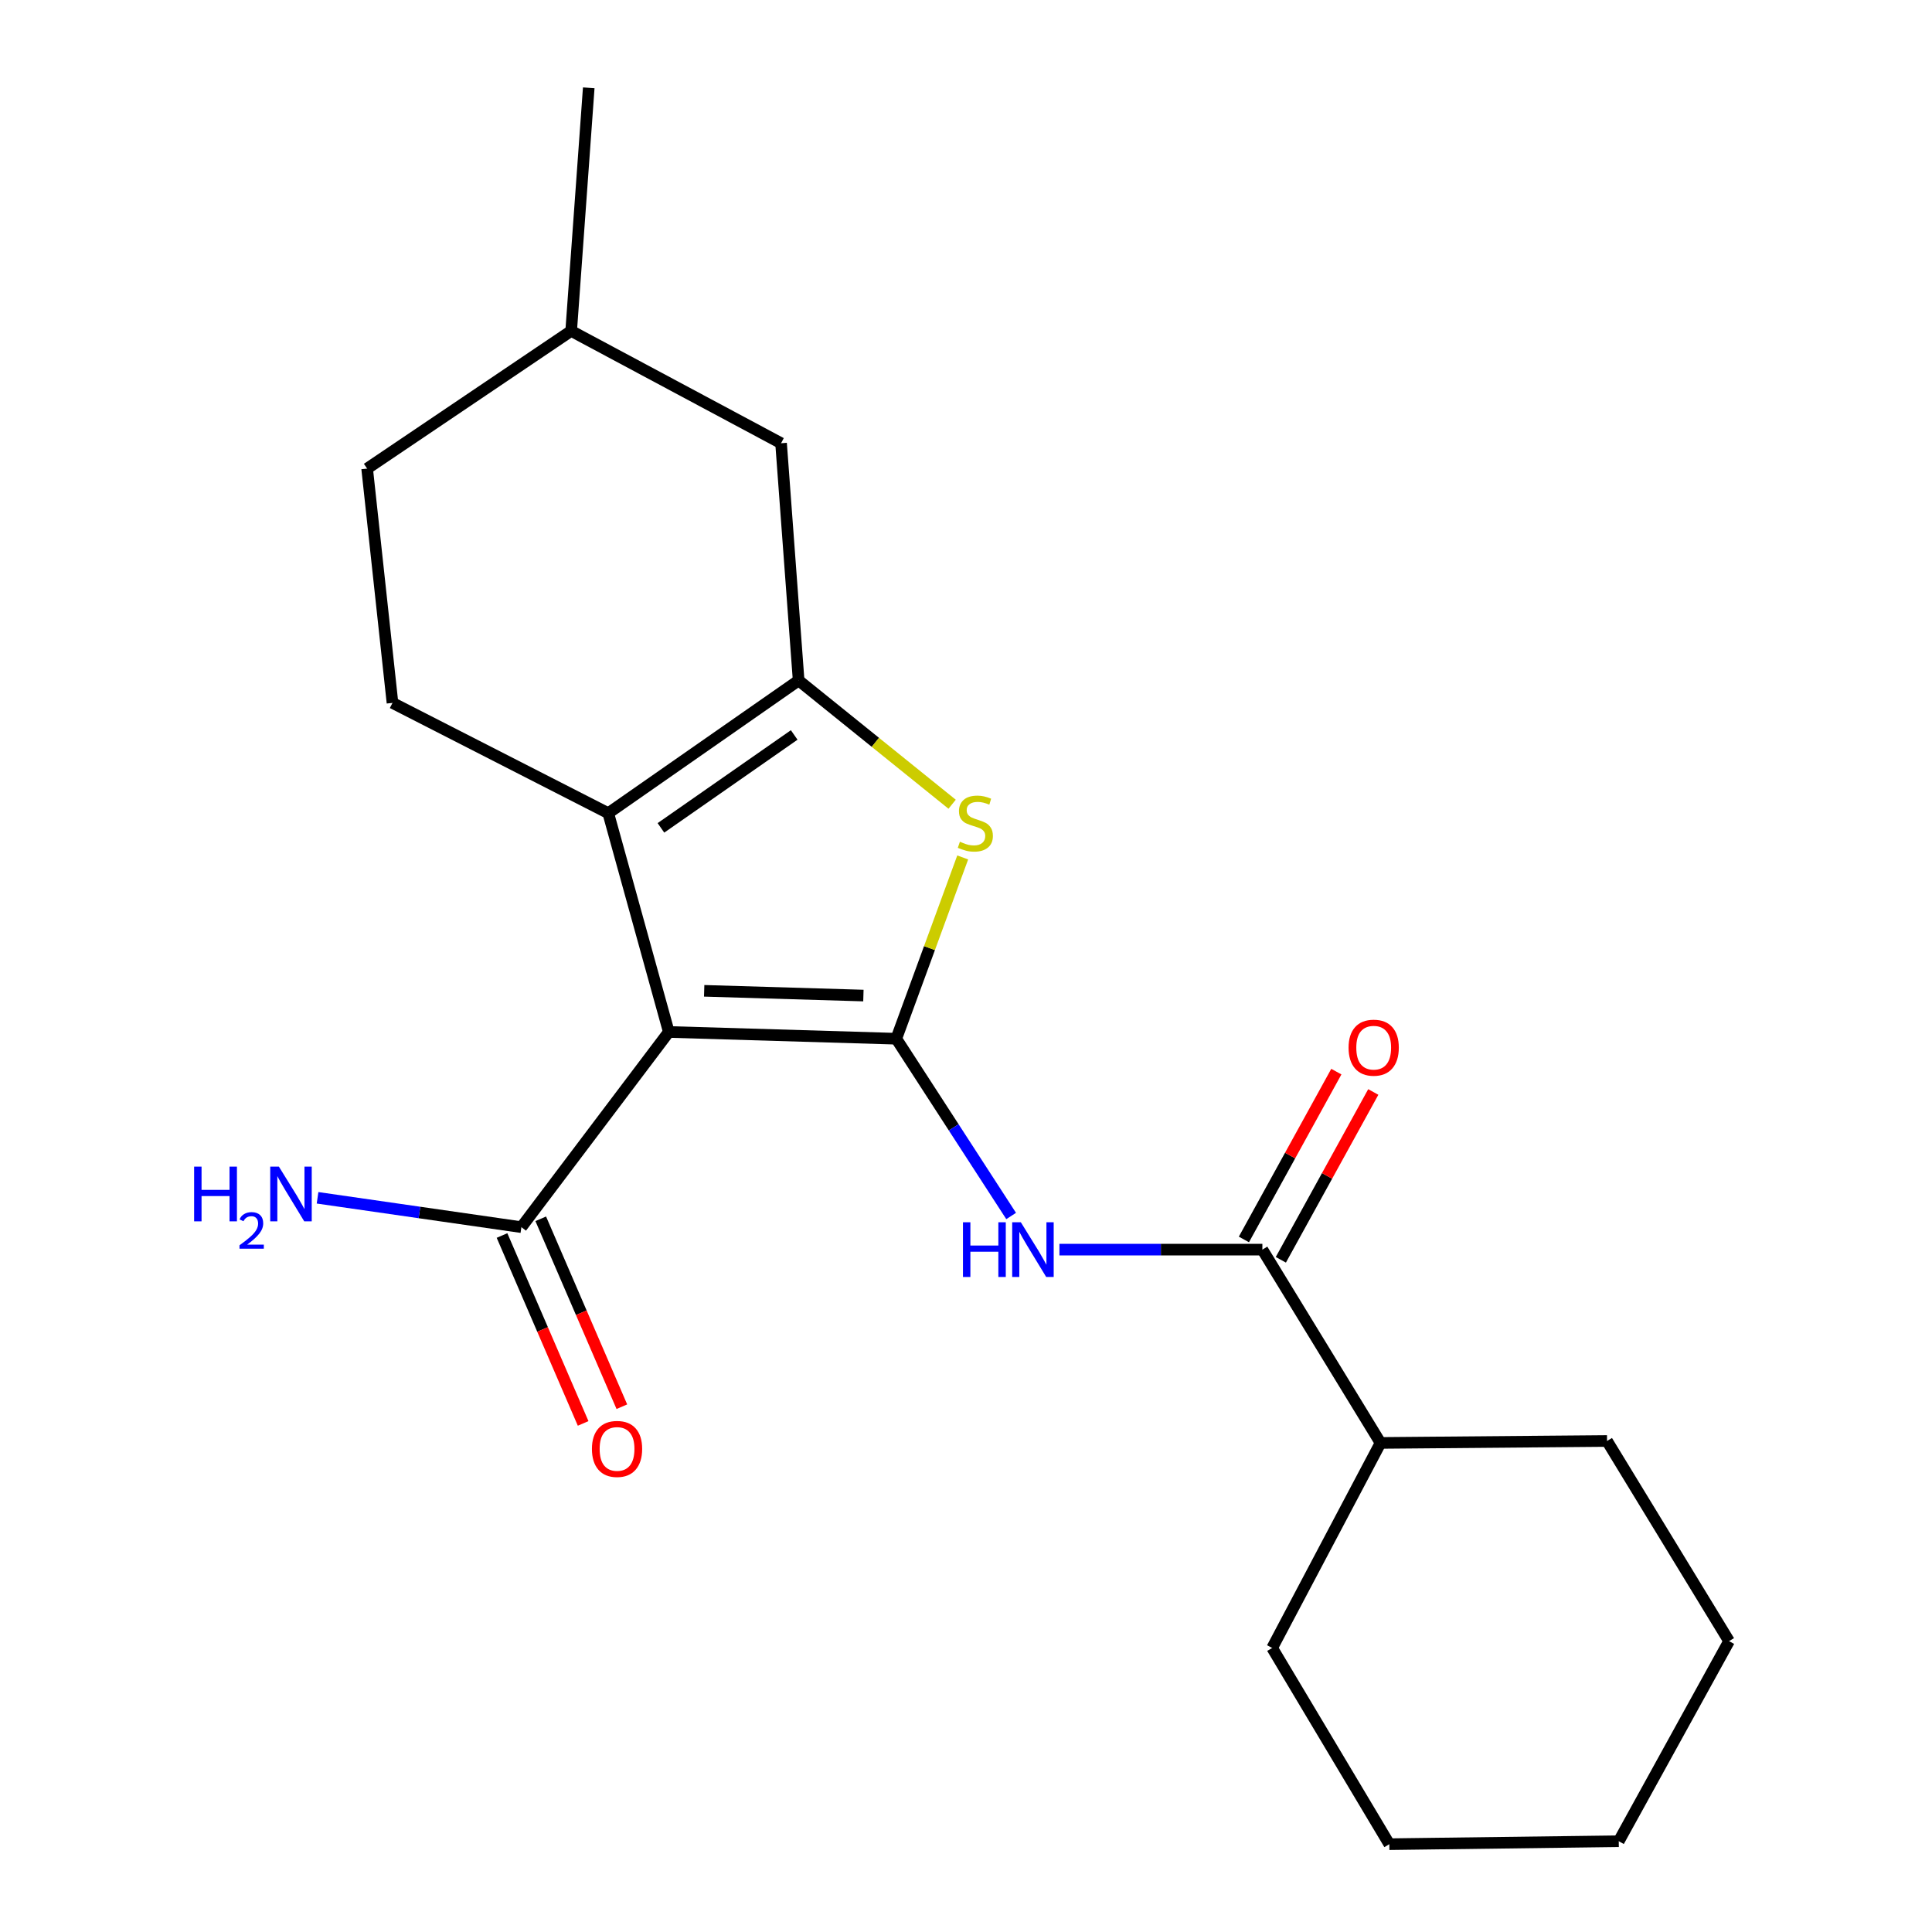 <?xml version='1.0' encoding='iso-8859-1'?>
<svg version='1.1' baseProfile='full'
              xmlns='http://www.w3.org/2000/svg'
                      xmlns:rdkit='http://www.rdkit.org/xml'
                      xmlns:xlink='http://www.w3.org/1999/xlink'
                  xml:space='preserve'
width='1000px' height='1000px' viewBox='0 0 1000 1000'>
<!-- END OF HEADER -->
<rect style='opacity:1.0;fill:#FFFFFF;stroke:none' width='1000' height='1000' x='0' y='0'> </rect>
<path class='bond-0' d='M 463.908,537.644 L 346.172,534.139' style='fill:none;fill-rule:evenodd;stroke:#000000;stroke-width:6px;stroke-linecap:butt;stroke-linejoin:miter;stroke-opacity:1' />
<path class='bond-0' d='M 446.897,515.298 L 364.482,512.845' style='fill:none;fill-rule:evenodd;stroke:#000000;stroke-width:6px;stroke-linecap:butt;stroke-linejoin:miter;stroke-opacity:1' />
<path class='bond-3' d='M 463.908,537.644 L 481.102,490.729' style='fill:none;fill-rule:evenodd;stroke:#000000;stroke-width:6px;stroke-linecap:butt;stroke-linejoin:miter;stroke-opacity:1' />
<path class='bond-3' d='M 481.102,490.729 L 498.295,443.814' style='fill:none;fill-rule:evenodd;stroke:#CCCC00;stroke-width:6px;stroke-linecap:butt;stroke-linejoin:miter;stroke-opacity:1' />
<path class='bond-4' d='M 463.908,537.644 L 493.636,583.519' style='fill:none;fill-rule:evenodd;stroke:#000000;stroke-width:6px;stroke-linecap:butt;stroke-linejoin:miter;stroke-opacity:1' />
<path class='bond-4' d='M 493.636,583.519 L 523.365,629.394' style='fill:none;fill-rule:evenodd;stroke:#0000FF;stroke-width:6px;stroke-linecap:butt;stroke-linejoin:miter;stroke-opacity:1' />
<path class='bond-1' d='M 346.172,534.139 L 314.834,420.903' style='fill:none;fill-rule:evenodd;stroke:#000000;stroke-width:6px;stroke-linecap:butt;stroke-linejoin:miter;stroke-opacity:1' />
<path class='bond-6' d='M 346.172,534.139 L 269.865,635.175' style='fill:none;fill-rule:evenodd;stroke:#000000;stroke-width:6px;stroke-linecap:butt;stroke-linejoin:miter;stroke-opacity:1' />
<path class='bond-7' d='M 314.834,420.903 L 203.15,363.818' style='fill:none;fill-rule:evenodd;stroke:#000000;stroke-width:6px;stroke-linecap:butt;stroke-linejoin:miter;stroke-opacity:1' />
<path class='bond-21' d='M 314.834,420.903 L 413.372,352.2' style='fill:none;fill-rule:evenodd;stroke:#000000;stroke-width:6px;stroke-linecap:butt;stroke-linejoin:miter;stroke-opacity:1' />
<path class='bond-21' d='M 342.1,428.505 L 411.076,380.412' style='fill:none;fill-rule:evenodd;stroke:#000000;stroke-width:6px;stroke-linecap:butt;stroke-linejoin:miter;stroke-opacity:1' />
<path class='bond-2' d='M 413.372,352.2 L 453.096,384.235' style='fill:none;fill-rule:evenodd;stroke:#000000;stroke-width:6px;stroke-linecap:butt;stroke-linejoin:miter;stroke-opacity:1' />
<path class='bond-2' d='M 453.096,384.235 L 492.821,416.269' style='fill:none;fill-rule:evenodd;stroke:#CCCC00;stroke-width:6px;stroke-linecap:butt;stroke-linejoin:miter;stroke-opacity:1' />
<path class='bond-8' d='M 413.372,352.2 L 404.276,229.407' style='fill:none;fill-rule:evenodd;stroke:#000000;stroke-width:6px;stroke-linecap:butt;stroke-linejoin:miter;stroke-opacity:1' />
<path class='bond-5' d='M 548.357,646.806 L 600.88,646.806' style='fill:none;fill-rule:evenodd;stroke:#0000FF;stroke-width:6px;stroke-linecap:butt;stroke-linejoin:miter;stroke-opacity:1' />
<path class='bond-5' d='M 600.88,646.806 L 653.403,646.806' style='fill:none;fill-rule:evenodd;stroke:#000000;stroke-width:6px;stroke-linecap:butt;stroke-linejoin:miter;stroke-opacity:1' />
<path class='bond-9' d='M 662.963,652.071 L 686.886,608.638' style='fill:none;fill-rule:evenodd;stroke:#000000;stroke-width:6px;stroke-linecap:butt;stroke-linejoin:miter;stroke-opacity:1' />
<path class='bond-9' d='M 686.886,608.638 L 710.808,565.204' style='fill:none;fill-rule:evenodd;stroke:#FF0000;stroke-width:6px;stroke-linecap:butt;stroke-linejoin:miter;stroke-opacity:1' />
<path class='bond-9' d='M 643.842,641.54 L 667.764,598.106' style='fill:none;fill-rule:evenodd;stroke:#000000;stroke-width:6px;stroke-linecap:butt;stroke-linejoin:miter;stroke-opacity:1' />
<path class='bond-9' d='M 667.764,598.106 L 691.687,554.672' style='fill:none;fill-rule:evenodd;stroke:#FF0000;stroke-width:6px;stroke-linecap:butt;stroke-linejoin:miter;stroke-opacity:1' />
<path class='bond-11' d='M 653.403,646.806 L 714.563,746.859' style='fill:none;fill-rule:evenodd;stroke:#000000;stroke-width:6px;stroke-linecap:butt;stroke-linejoin:miter;stroke-opacity:1' />
<path class='bond-10' d='M 259.844,639.501 L 280.837,688.131' style='fill:none;fill-rule:evenodd;stroke:#000000;stroke-width:6px;stroke-linecap:butt;stroke-linejoin:miter;stroke-opacity:1' />
<path class='bond-10' d='M 280.837,688.131 L 301.831,736.761' style='fill:none;fill-rule:evenodd;stroke:#FF0000;stroke-width:6px;stroke-linecap:butt;stroke-linejoin:miter;stroke-opacity:1' />
<path class='bond-10' d='M 279.886,630.849 L 300.879,679.479' style='fill:none;fill-rule:evenodd;stroke:#000000;stroke-width:6px;stroke-linecap:butt;stroke-linejoin:miter;stroke-opacity:1' />
<path class='bond-10' d='M 300.879,679.479 L 321.873,728.109' style='fill:none;fill-rule:evenodd;stroke:#FF0000;stroke-width:6px;stroke-linecap:butt;stroke-linejoin:miter;stroke-opacity:1' />
<path class='bond-12' d='M 269.865,635.175 L 217.115,627.579' style='fill:none;fill-rule:evenodd;stroke:#000000;stroke-width:6px;stroke-linecap:butt;stroke-linejoin:miter;stroke-opacity:1' />
<path class='bond-12' d='M 217.115,627.579 L 164.365,619.983' style='fill:none;fill-rule:evenodd;stroke:#0000FF;stroke-width:6px;stroke-linecap:butt;stroke-linejoin:miter;stroke-opacity:1' />
<path class='bond-13' d='M 203.15,363.818 L 190.028,242.541' style='fill:none;fill-rule:evenodd;stroke:#000000;stroke-width:6px;stroke-linecap:butt;stroke-linejoin:miter;stroke-opacity:1' />
<path class='bond-14' d='M 404.276,229.407 L 295.636,171.279' style='fill:none;fill-rule:evenodd;stroke:#000000;stroke-width:6px;stroke-linecap:butt;stroke-linejoin:miter;stroke-opacity:1' />
<path class='bond-15' d='M 714.563,746.859 L 658.472,852.976' style='fill:none;fill-rule:evenodd;stroke:#000000;stroke-width:6px;stroke-linecap:butt;stroke-linejoin:miter;stroke-opacity:1' />
<path class='bond-16' d='M 714.563,746.859 L 831.801,745.852' style='fill:none;fill-rule:evenodd;stroke:#000000;stroke-width:6px;stroke-linecap:butt;stroke-linejoin:miter;stroke-opacity:1' />
<path class='bond-22' d='M 190.028,242.541 L 295.636,171.279' style='fill:none;fill-rule:evenodd;stroke:#000000;stroke-width:6px;stroke-linecap:butt;stroke-linejoin:miter;stroke-opacity:1' />
<path class='bond-17' d='M 295.636,171.279 L 304.732,45.455' style='fill:none;fill-rule:evenodd;stroke:#000000;stroke-width:6px;stroke-linecap:butt;stroke-linejoin:miter;stroke-opacity:1' />
<path class='bond-19' d='M 658.472,852.976 L 719.111,954.545' style='fill:none;fill-rule:evenodd;stroke:#000000;stroke-width:6px;stroke-linecap:butt;stroke-linejoin:miter;stroke-opacity:1' />
<path class='bond-18' d='M 831.801,745.852 L 894.962,849.447' style='fill:none;fill-rule:evenodd;stroke:#000000;stroke-width:6px;stroke-linecap:butt;stroke-linejoin:miter;stroke-opacity:1' />
<path class='bond-20' d='M 894.962,849.447 L 837.865,953.017' style='fill:none;fill-rule:evenodd;stroke:#000000;stroke-width:6px;stroke-linecap:butt;stroke-linejoin:miter;stroke-opacity:1' />
<path class='bond-23' d='M 719.111,954.545 L 837.865,953.017' style='fill:none;fill-rule:evenodd;stroke:#000000;stroke-width:6px;stroke-linecap:butt;stroke-linejoin:miter;stroke-opacity:1' />
<path  class='atom-4' d='M 496.839 435.681
Q 497.159 435.801, 498.479 436.361
Q 499.799 436.921, 501.239 437.281
Q 502.719 437.601, 504.159 437.601
Q 506.839 437.601, 508.399 436.321
Q 509.959 435.001, 509.959 432.721
Q 509.959 431.161, 509.159 430.201
Q 508.399 429.241, 507.199 428.721
Q 505.999 428.201, 503.999 427.601
Q 501.479 426.841, 499.959 426.121
Q 498.479 425.401, 497.399 423.881
Q 496.359 422.361, 496.359 419.801
Q 496.359 416.241, 498.759 414.041
Q 501.199 411.841, 505.999 411.841
Q 509.279 411.841, 512.999 413.401
L 512.079 416.481
Q 508.679 415.081, 506.119 415.081
Q 503.359 415.081, 501.839 416.241
Q 500.319 417.361, 500.359 419.321
Q 500.359 420.841, 501.119 421.761
Q 501.919 422.681, 503.039 423.201
Q 504.199 423.721, 506.119 424.321
Q 508.679 425.121, 510.199 425.921
Q 511.719 426.721, 512.799 428.361
Q 513.919 429.961, 513.919 432.721
Q 513.919 436.641, 511.279 438.761
Q 508.679 440.841, 504.319 440.841
Q 501.799 440.841, 499.879 440.281
Q 497.999 439.761, 495.759 438.841
L 496.839 435.681
' fill='#CCCC00'/>
<path  class='atom-5' d='M 498.429 632.646
L 502.269 632.646
L 502.269 644.686
L 516.749 644.686
L 516.749 632.646
L 520.589 632.646
L 520.589 660.966
L 516.749 660.966
L 516.749 647.886
L 502.269 647.886
L 502.269 660.966
L 498.429 660.966
L 498.429 632.646
' fill='#0000FF'/>
<path  class='atom-5' d='M 528.389 632.646
L 537.669 647.646
Q 538.589 649.126, 540.069 651.806
Q 541.549 654.486, 541.629 654.646
L 541.629 632.646
L 545.389 632.646
L 545.389 660.966
L 541.509 660.966
L 531.549 644.566
Q 530.389 642.646, 529.149 640.446
Q 527.949 638.246, 527.589 637.566
L 527.589 660.966
L 523.909 660.966
L 523.909 632.646
L 528.389 632.646
' fill='#0000FF'/>
<path  class='atom-10' d='M 698.021 542.272
Q 698.021 535.472, 701.381 531.672
Q 704.741 527.872, 711.021 527.872
Q 717.301 527.872, 720.661 531.672
Q 724.021 535.472, 724.021 542.272
Q 724.021 549.152, 720.621 553.072
Q 717.221 556.952, 711.021 556.952
Q 704.781 556.952, 701.381 553.072
Q 698.021 549.192, 698.021 542.272
M 711.021 553.752
Q 715.341 553.752, 717.661 550.872
Q 720.021 547.952, 720.021 542.272
Q 720.021 536.712, 717.661 533.912
Q 715.341 531.072, 711.021 531.072
Q 706.701 531.072, 704.341 533.872
Q 702.021 536.672, 702.021 542.272
Q 702.021 547.992, 704.341 550.872
Q 706.701 553.752, 711.021 553.752
' fill='#FF0000'/>
<path  class='atom-11' d='M 306.382 749.959
Q 306.382 743.159, 309.742 739.359
Q 313.102 735.559, 319.382 735.559
Q 325.662 735.559, 329.022 739.359
Q 332.382 743.159, 332.382 749.959
Q 332.382 756.839, 328.982 760.759
Q 325.582 764.639, 319.382 764.639
Q 313.142 764.639, 309.742 760.759
Q 306.382 756.879, 306.382 749.959
M 319.382 761.439
Q 323.702 761.439, 326.022 758.559
Q 328.382 755.639, 328.382 749.959
Q 328.382 744.399, 326.022 741.599
Q 323.702 738.759, 319.382 738.759
Q 315.062 738.759, 312.702 741.559
Q 310.382 744.359, 310.382 749.959
Q 310.382 755.679, 312.702 758.559
Q 315.062 761.439, 319.382 761.439
' fill='#FF0000'/>
<path  class='atom-13' d='M 100.481 603.842
L 104.321 603.842
L 104.321 615.882
L 118.801 615.882
L 118.801 603.842
L 122.641 603.842
L 122.641 632.162
L 118.801 632.162
L 118.801 619.082
L 104.321 619.082
L 104.321 632.162
L 100.481 632.162
L 100.481 603.842
' fill='#0000FF'/>
<path  class='atom-13' d='M 124.013 631.169
Q 124.7 629.4, 126.337 628.423
Q 127.973 627.42, 130.244 627.42
Q 133.069 627.42, 134.653 628.951
Q 136.237 630.482, 136.237 633.202
Q 136.237 635.974, 134.177 638.561
Q 132.145 641.148, 127.921 644.21
L 136.553 644.21
L 136.553 646.322
L 123.961 646.322
L 123.961 644.554
Q 127.445 642.072, 129.505 640.224
Q 131.59 638.376, 132.593 636.713
Q 133.597 635.05, 133.597 633.334
Q 133.597 631.538, 132.699 630.535
Q 131.801 629.532, 130.244 629.532
Q 128.739 629.532, 127.736 630.139
Q 126.733 630.746, 126.02 632.093
L 124.013 631.169
' fill='#0000FF'/>
<path  class='atom-13' d='M 144.353 603.842
L 153.633 618.842
Q 154.553 620.322, 156.033 623.002
Q 157.513 625.682, 157.593 625.842
L 157.593 603.842
L 161.353 603.842
L 161.353 632.162
L 157.473 632.162
L 147.513 615.762
Q 146.353 613.842, 145.113 611.642
Q 143.913 609.442, 143.553 608.762
L 143.553 632.162
L 139.873 632.162
L 139.873 603.842
L 144.353 603.842
' fill='#0000FF'/>
</svg>
